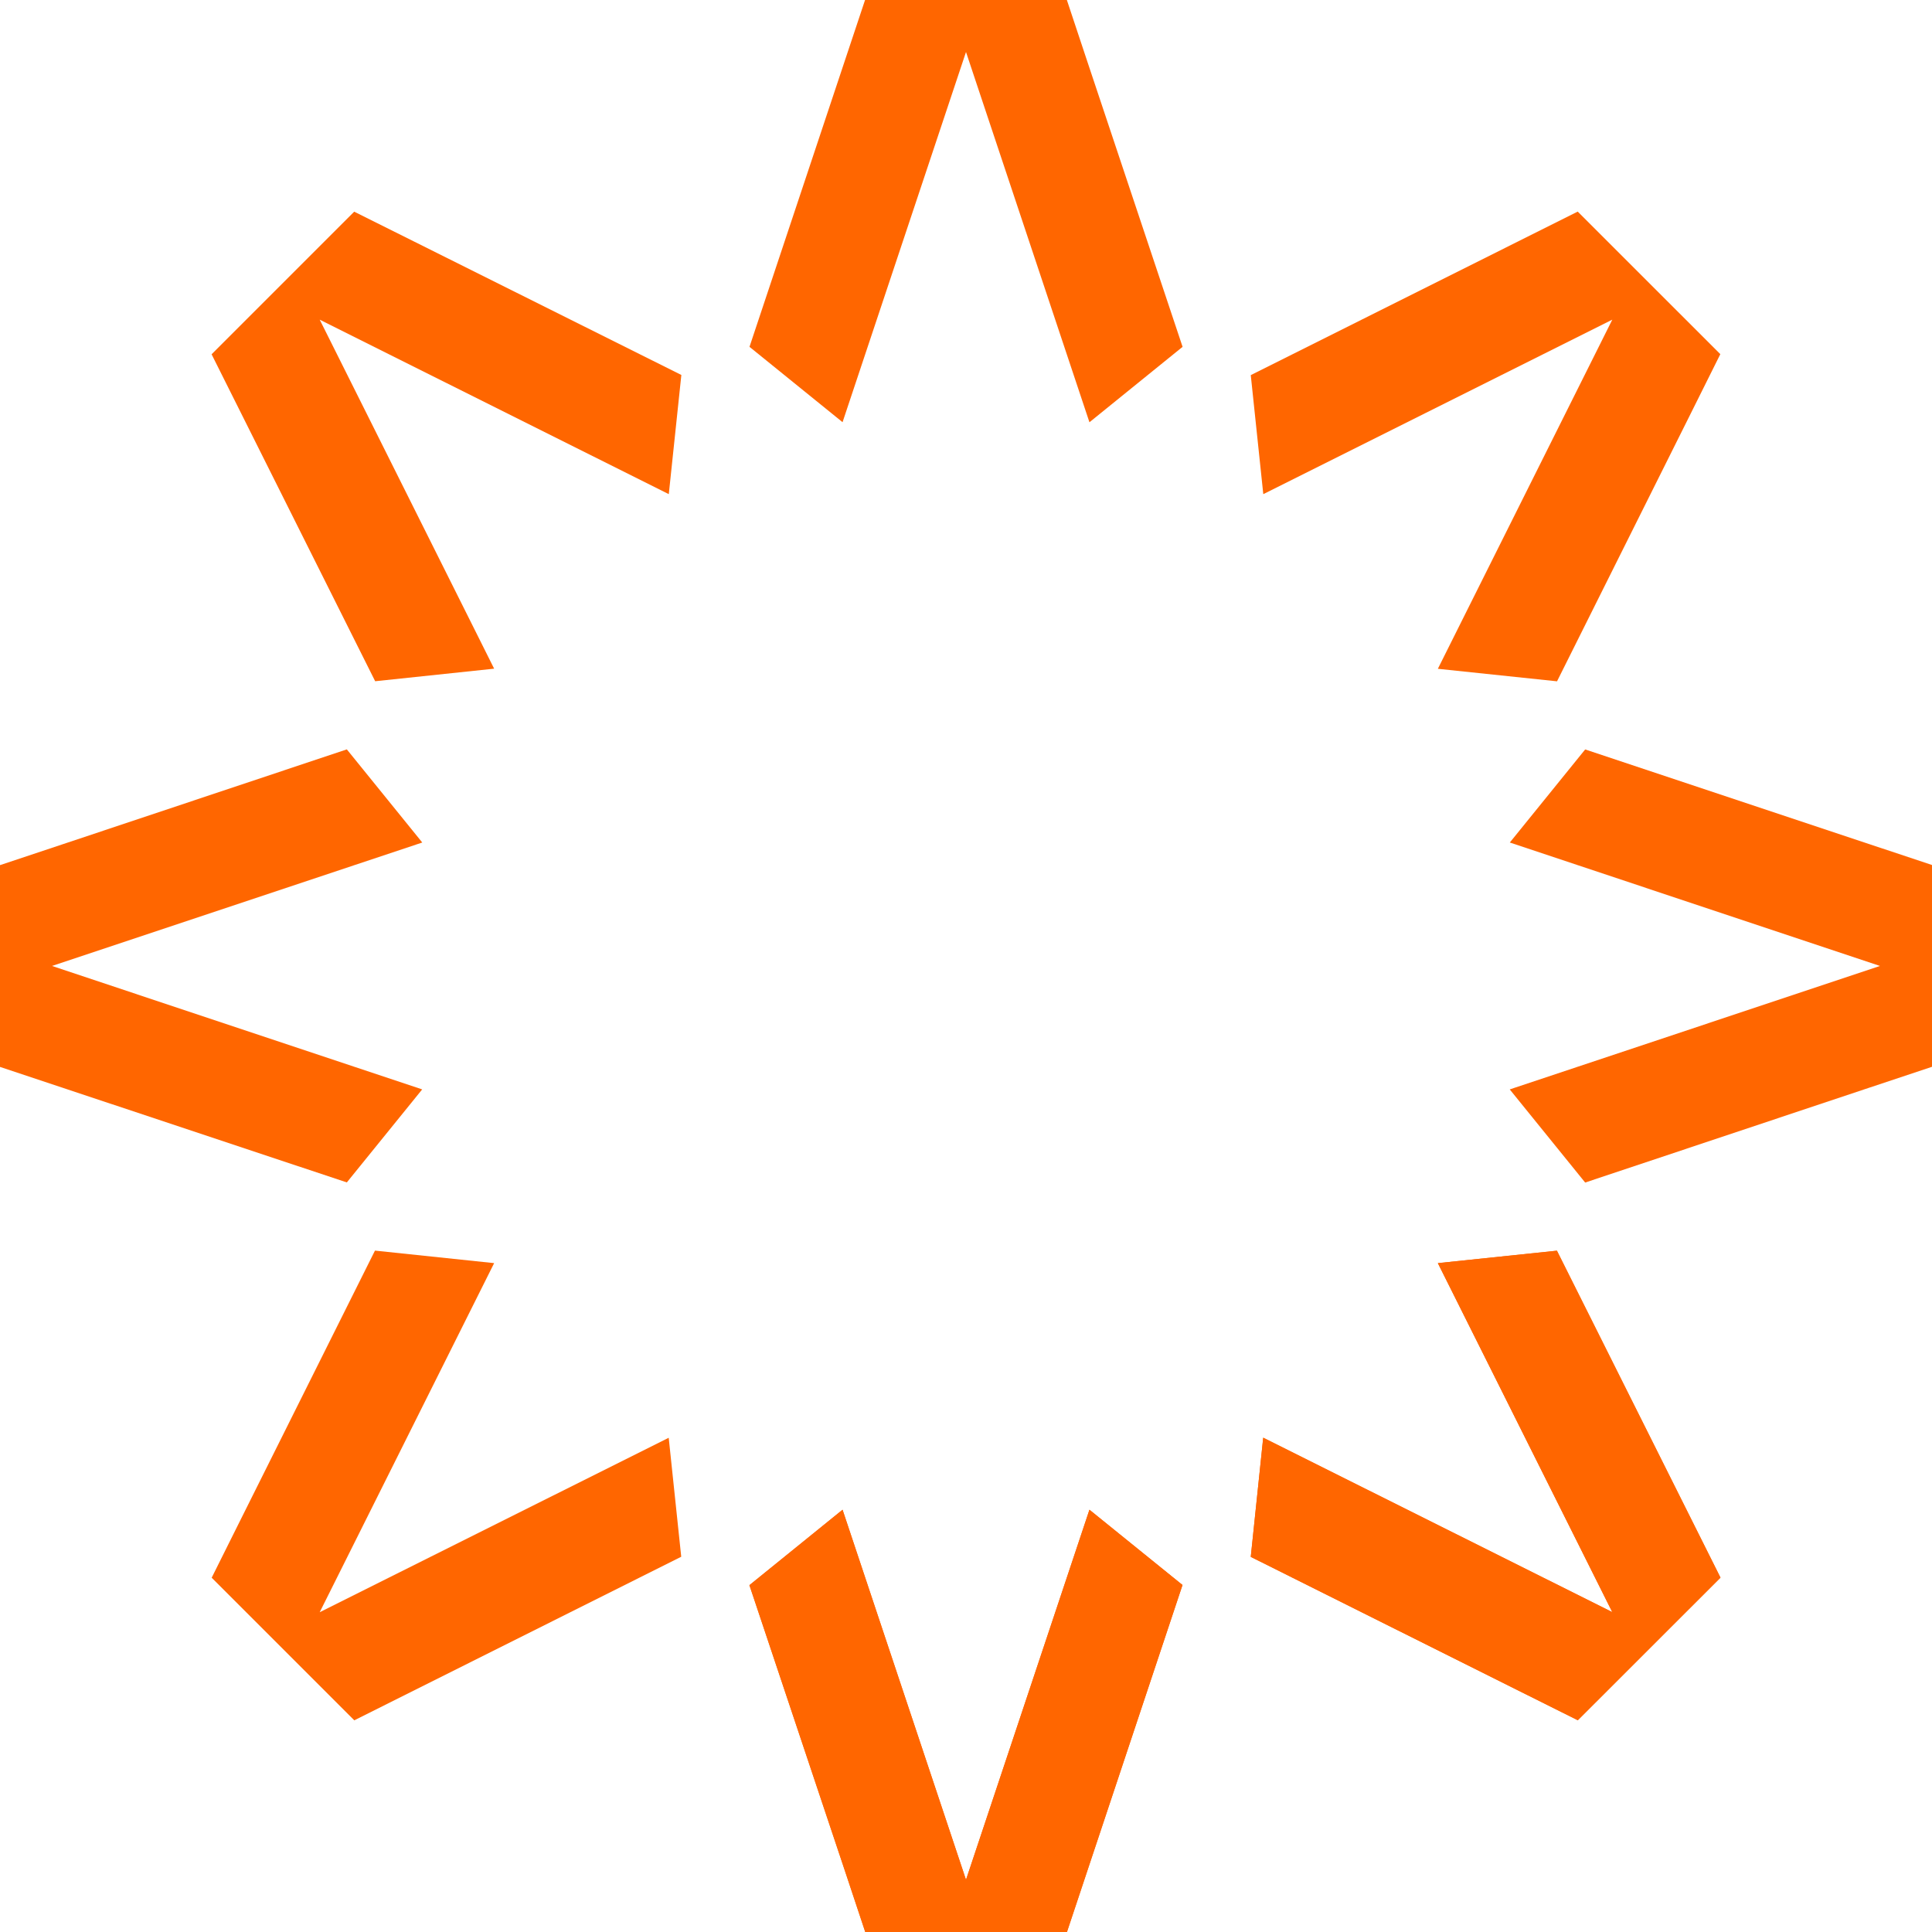 <svg width="48" height="48" viewBox="0 0 48 48" fill="none" xmlns="http://www.w3.org/2000/svg">
<g clip-path="url(#clip0_230_4094)">
<path d="M24 1.292L20.933 10.489L18.621 8.617L21.492 0H26.506L27.024 1.558L29.381 8.617L27.067 10.491L24 1.292Z" fill="#FF6600"/>
<path d="M5.257 8.802L8.8 5.259L10.27 5.992L16.928 9.316L16.616 12.277L7.943 7.942L12.277 16.613L9.321 16.925L5.257 8.802Z" fill="#FF6600"/>
<path d="M0 26.507V21.494L1.558 20.975L8.617 18.618L10.491 20.932L1.292 23.999L10.489 27.066L8.617 29.377L0 26.507Z" fill="#FF6600"/>
<path d="M5.259 39.198L5.992 37.728L9.316 31.071L12.277 31.382L7.943 40.055L16.614 35.721L16.925 38.677L8.802 42.741L5.259 39.198Z" fill="#FF6600"/>
<path d="M29.379 39.379L26.508 48H21.497L20.978 46.439L18.619 39.383L20.933 37.509L24 46.703L27.067 37.509L29.379 39.379Z" fill="#FF6600"/>
<path d="M29.379 39.379L26.508 48H21.497L20.978 46.439L18.619 39.383L20.933 37.509L24 46.703L27.067 37.509L29.379 39.379Z" fill="#FF6600"/>
<path d="M42.745 39.196L39.2 42.739L37.732 42.006L31.075 38.68L31.384 35.719L40.057 40.053L35.723 31.382L38.681 31.073L42.745 39.196Z" fill="#FF6600"/>
<path d="M42.745 39.196L39.2 42.739L37.732 42.006L31.075 38.68L31.384 35.719L40.057 40.053L35.723 31.382L38.681 31.073L42.745 39.196Z" fill="#FF6600"/>
<path d="M37.509 27.066L46.708 23.999L37.511 20.932L39.383 18.62L48 21.491V26.504L46.442 27.023L39.383 29.38L37.509 27.066Z" fill="#FF6600"/>
<path d="M35.723 16.616L40.057 7.942L31.386 12.277L31.075 9.32L39.198 5.257L42.741 8.799L42.008 10.27L38.684 16.927L35.723 16.616Z" fill="#FF6600"/>
</g>
<defs>
<clipPath id="clip0_230_4094">
<rect width="48" height="48" fill="white"/>
</clipPath>
</defs>
</svg>
